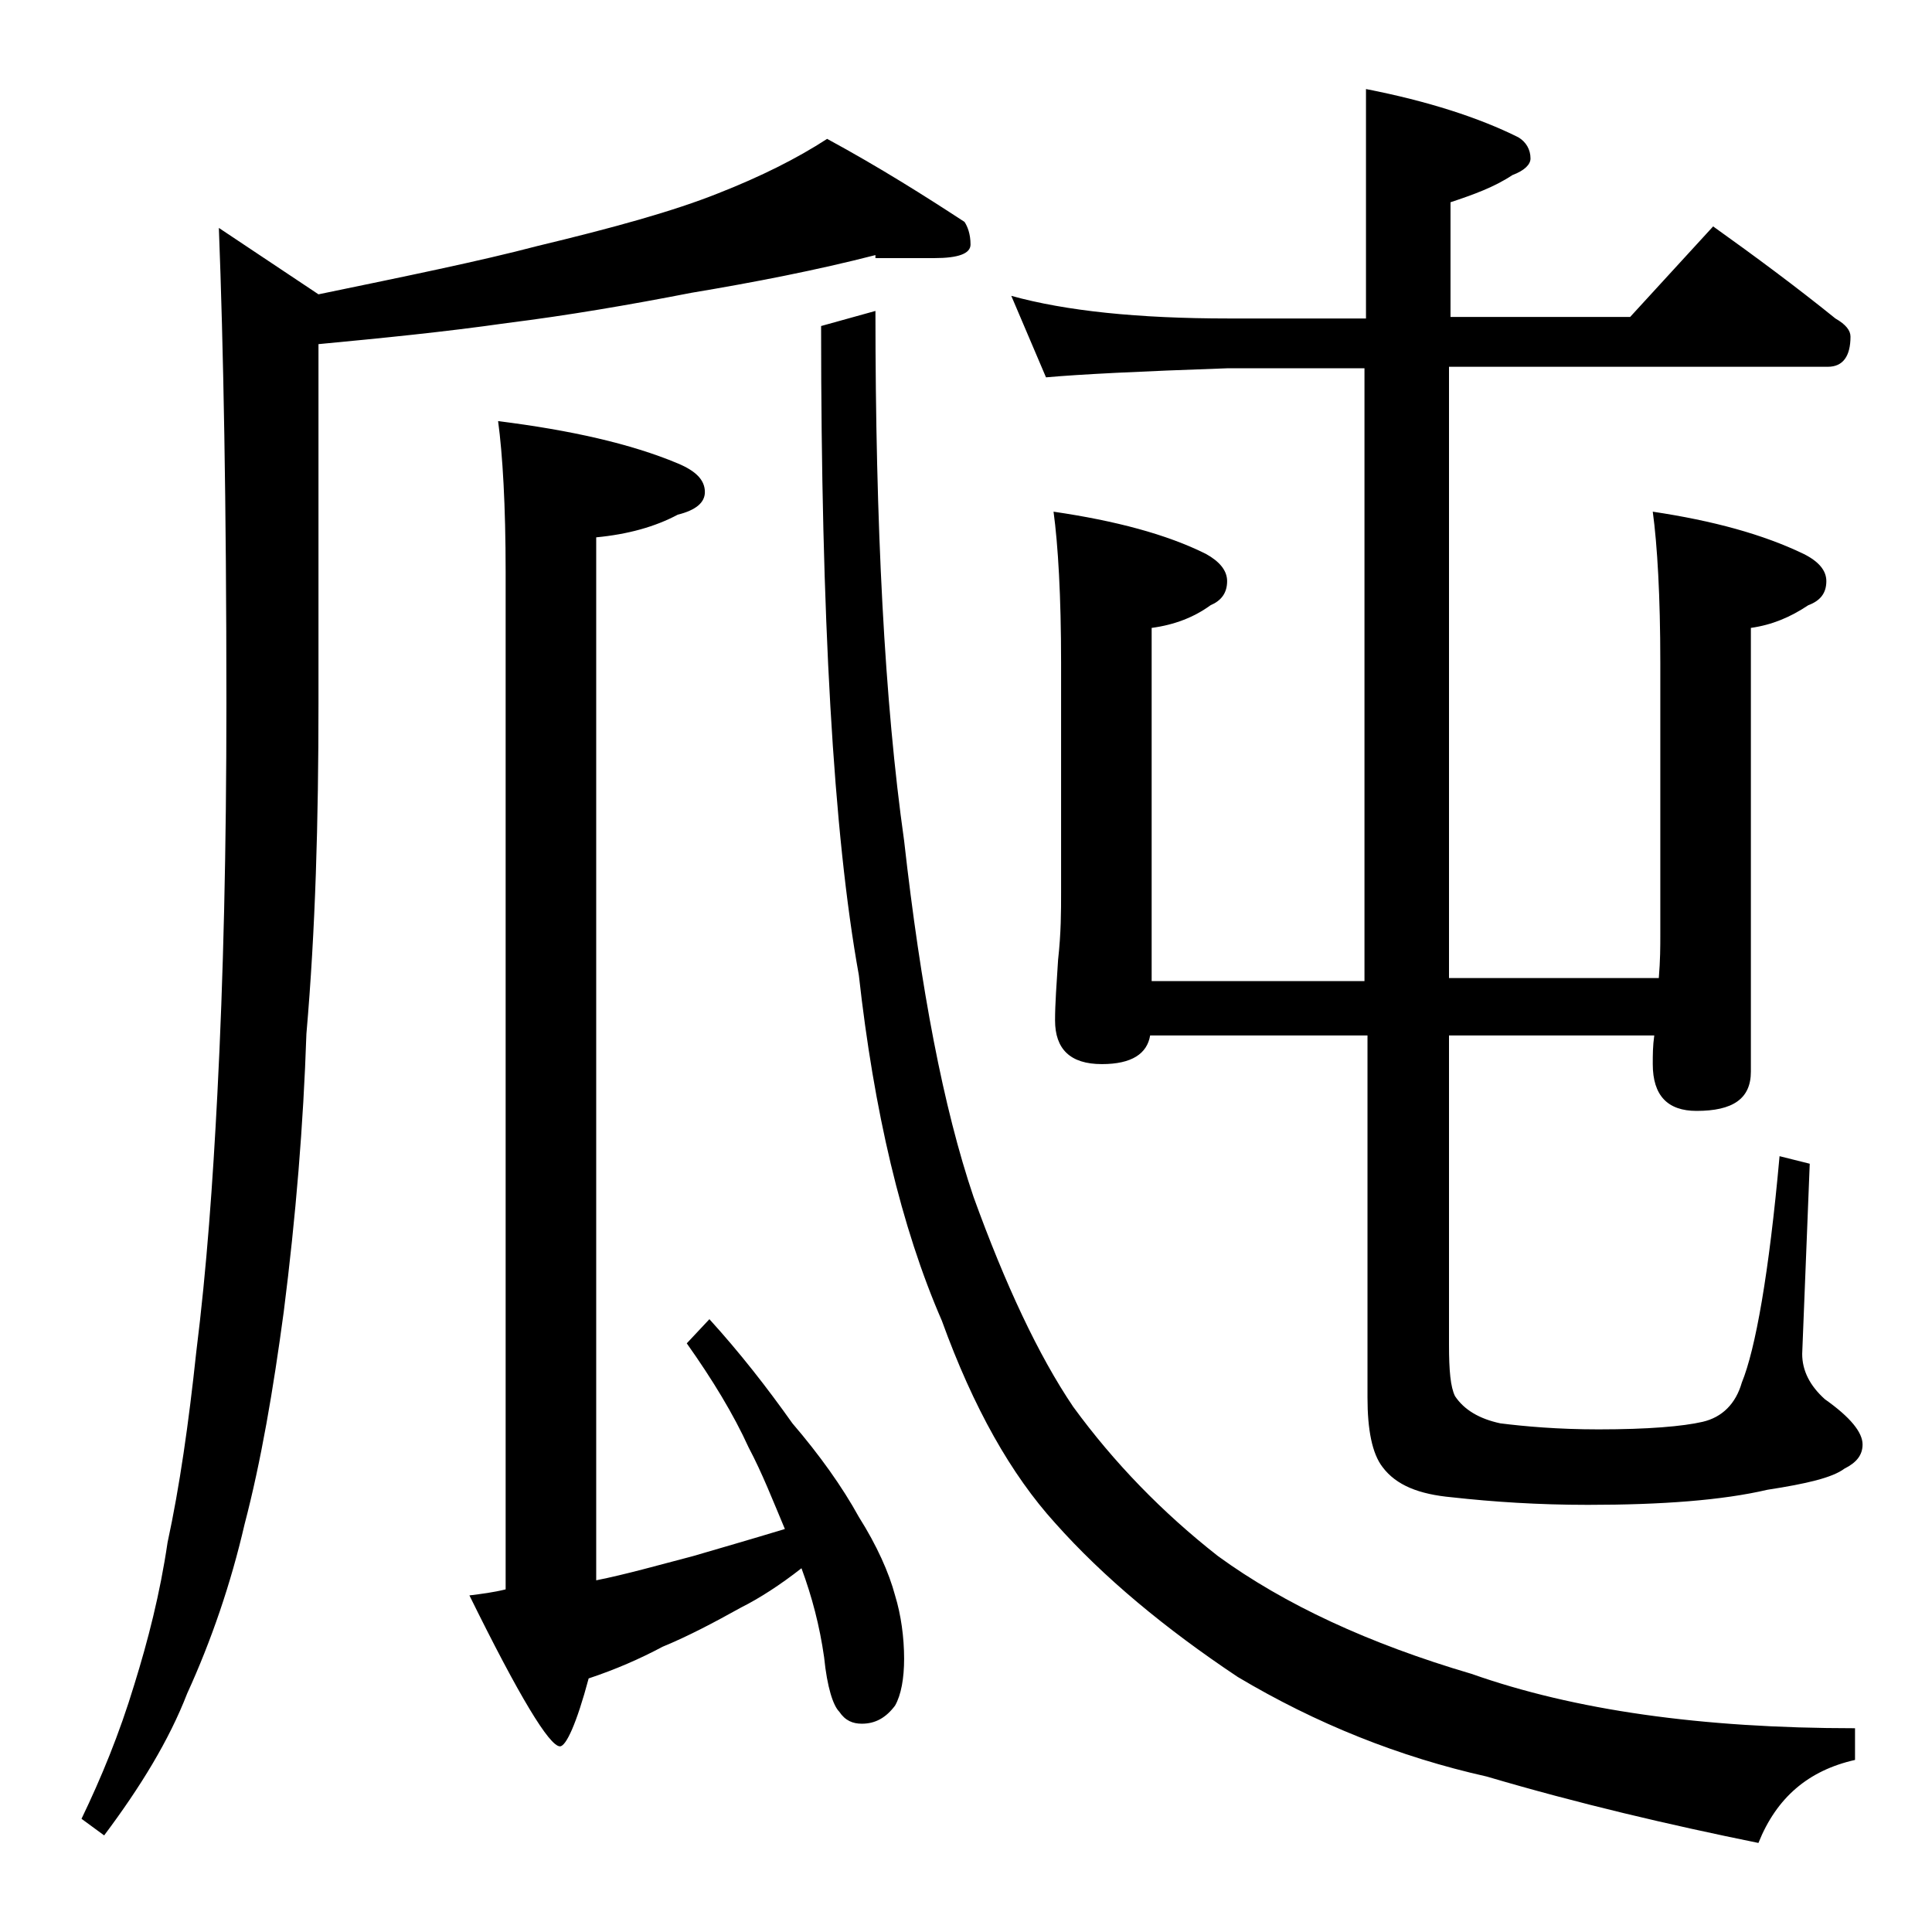 <?xml version="1.0" encoding="utf-8"?>
<!-- Generator: Adobe Illustrator 18.0.0, SVG Export Plug-In . SVG Version: 6.00 Build 0)  -->
<!DOCTYPE svg PUBLIC "-//W3C//DTD SVG 1.1//EN" "http://www.w3.org/Graphics/SVG/1.1/DTD/svg11.dtd">
<svg version="1.1" id="Layer_1" xmlns="http://www.w3.org/2000/svg" xmlns:xlink="http://www.w3.org/1999/xlink" x="0px" y="0px"
	 viewBox="0 0 128 128" enable-background="new 0 0 128 128" xml:space="preserve">
<path d="M58,16.9c-3.9,1-8,1.8-12.2,2.5c-4.1,0.8-8.2,1.5-12.2,2c-4.2,0.6-8.3,1-12.5,1.4v23.8c0,7.8-0.2,15-0.8,21.9
	c-0.2,6-0.7,12.1-1.5,18.4c-0.7,5.2-1.5,9.9-2.6,14.1c-0.9,3.9-2.2,7.7-3.8,11.2c-1.2,3.1-3.1,6.2-5.5,9.4l-1.5-1.1
	c1.3-2.7,2.5-5.6,3.5-8.9c0.9-2.9,1.7-6,2.2-9.4c0.8-3.7,1.4-7.9,1.9-12.6c0.7-5.6,1.1-11.3,1.4-17.1c0.4-7.7,0.6-16.3,0.6-25.9
	c0-13.2-0.2-23.7-0.5-31.5l6.6,4.4c5.8-1.2,10.7-2.2,14.5-3.2c5-1.2,9-2.3,12-3.5c2.8-1.1,5.2-2.3,7.2-3.6c3.5,1.9,6.5,3.8,9.1,5.5
	c0.2,0.3,0.4,0.8,0.4,1.5c0,0.6-0.8,0.9-2.4,0.9H58z M52,101.3c-0.8-1.9-1.5-3.7-2.4-5.4c-1-2.2-2.4-4.5-4.1-6.9l1.5-1.6
	c2,2.2,3.8,4.5,5.5,6.9c1.8,2.1,3.3,4.2,4.4,6.2c1.2,1.9,2,3.7,2.4,5.2c0.4,1.3,0.6,2.8,0.6,4.2c0,1.3-0.2,2.4-0.6,3.1
	c-0.6,0.8-1.3,1.2-2.2,1.2c-0.6,0-1.1-0.2-1.5-0.8c-0.4-0.4-0.8-1.6-1-3.6c-0.3-2.1-0.8-4-1.5-5.9c-1.4,1.1-2.8,2-4,2.6
	c-1.8,1-3.5,1.9-5.2,2.6c-1.5,0.8-3.1,1.5-4.9,2.1c-0.8,3-1.5,4.5-1.9,4.5c-0.7,0-2.7-3.3-6-10c0.8-0.1,1.6-0.2,2.4-0.4V37.9
	c0-4.4-0.2-7.8-0.5-10c4.8,0.6,8.8,1.5,11.9,2.8c1.2,0.5,1.8,1.1,1.8,1.9c0,0.7-0.6,1.2-1.8,1.5c-1.5,0.8-3.3,1.3-5.4,1.5v69.1
	c2-0.4,4.1-1,6.4-1.6C47.6,102.6,49.7,102,52,101.3z M58,20.6c0,14.2,0.6,25.9,1.9,35.1c1.1,9.8,2.6,17.7,4.6,23.6
	c2.1,5.8,4.3,10.5,6.6,13.9c2.7,3.7,5.9,7,9.6,9.9c4.4,3.2,10,5.8,16.8,7.8c6.8,2.4,15.2,3.6,25.4,3.6v2.1c-3.1,0.7-5.2,2.5-6.4,5.5
	c-5.9-1.2-11.9-2.6-18-4.4c-5.8-1.3-11.3-3.5-16.5-6.6c-4.8-3.2-8.9-6.6-12.1-10.2c-2.9-3.2-5.4-7.6-7.5-13.4
	c-2.7-6.2-4.5-13.9-5.5-22.9c-1.7-9.4-2.5-23.8-2.5-43L58,20.6z M67,19.6c3.6,1,8.4,1.5,14.4,1.5h9.1V5.9c4.1,0.8,7.5,1.9,10.1,3.2
	c0.5,0.3,0.8,0.8,0.8,1.4c0,0.4-0.4,0.8-1.2,1.1c-1.2,0.8-2.6,1.3-4.1,1.8v7.6h11.9l5.5-6c2.8,2,5.5,4,8.1,6.1c0.7,0.4,1,0.8,1,1.2
	c0,1.3-0.5,2-1.5,2H96v40.5h13.9c0.1-1.2,0.1-2.1,0.1-2.9V43.9c0-4.4-0.2-7.8-0.5-10c4,0.6,7.3,1.5,10,2.8c1,0.5,1.5,1.1,1.5,1.8
	c0,0.8-0.4,1.3-1.2,1.6c-1.2,0.8-2.4,1.3-3.8,1.5v29.4c0,1.8-1.2,2.6-3.6,2.6c-1.9,0-2.9-1-2.9-3.1c0-0.6,0-1.2,0.1-1.9H96v20.5
	c0,1.7,0.1,2.8,0.4,3.4c0.6,0.9,1.6,1.5,3,1.8c1.6,0.2,3.8,0.4,6.5,0.4c3.3,0,5.6-0.2,6.9-0.5c1.3-0.3,2.2-1.2,2.6-2.6
	c0.9-2.2,1.8-7.2,2.5-15l2,0.5l-0.5,12.6c0,1.1,0.5,2.1,1.5,3c1.7,1.2,2.5,2.2,2.5,3c0,0.7-0.4,1.2-1.2,1.6c-0.8,0.6-2.5,1-5.1,1.4
	c-3,0.7-7,1-11.9,1c-3.3,0-6.3-0.2-9-0.5c-2.2-0.2-3.7-0.8-4.6-2c-0.7-0.9-1-2.5-1-4.6V68.6H76.2c-0.2,1.2-1.2,1.9-3.2,1.9
	c-2.1,0-3.1-1-3.1-2.9c0-1.1,0.1-2.4,0.2-4c0.2-1.8,0.2-3.2,0.2-4.5V43.9c0-4.4-0.2-7.8-0.5-10c4.1,0.6,7.5,1.5,10.1,2.8
	c0.9,0.5,1.4,1.1,1.4,1.8c0,0.8-0.4,1.3-1.1,1.6c-1.1,0.8-2.4,1.3-3.9,1.5v23.4h14.1V24.4h-9.1c-5.8,0.2-9.8,0.4-12,0.6L67,19.6z"/>
</svg>
